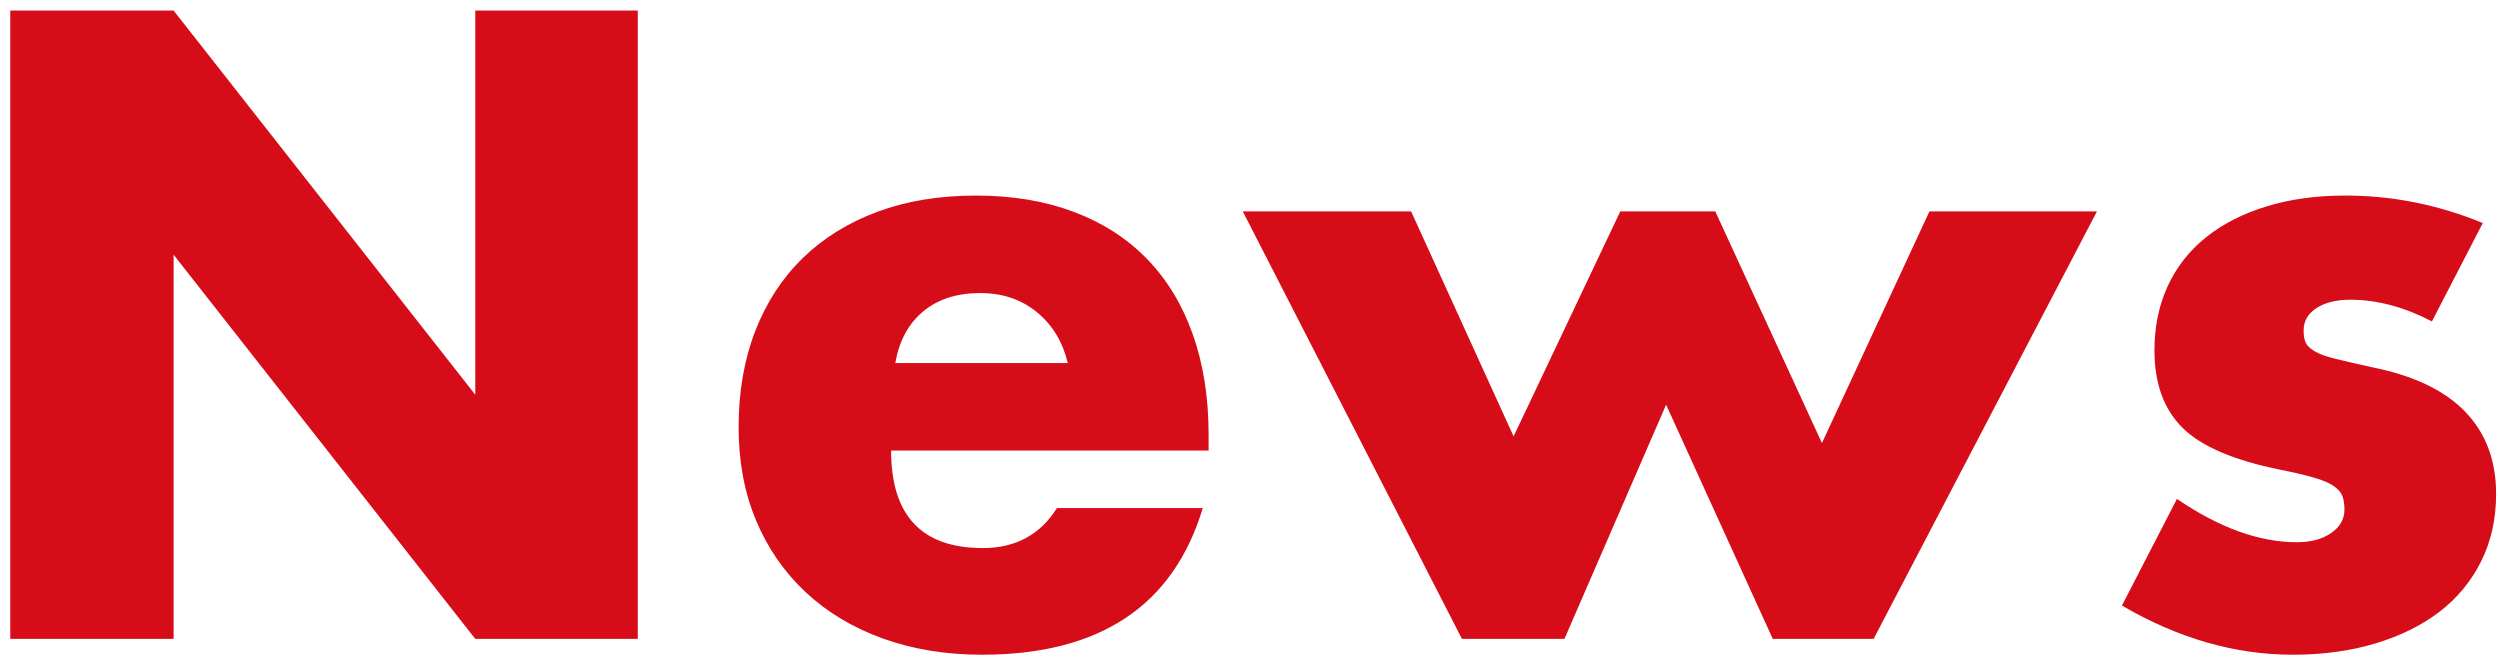 <?xml version="1.0" encoding="UTF-8"?>
<svg width="90px" height="24px" viewBox="0 0 90 24" version="1.1" xmlns="http://www.w3.org/2000/svg" xmlns:xlink="http://www.w3.org/1999/xlink">
    <!-- Generator: Sketch 48.2 (47327) - http://www.bohemiancoding.com/sketch -->
    <title>News</title>
    <desc>Created with Sketch.</desc>
    <defs></defs>
    <g id="Home" stroke="none" stroke-width="1" fill="none" fill-rule="evenodd" transform="translate(-356, -4020)">
        <path d="M356.37,4043 L356.37,4020.38 L362.25,4020.38 L373.11,4034.21 L373.11,4020.38 L378.96,4020.38 L378.96,4043 L373.11,4043 L362.25,4029.17 L362.25,4043 L356.37,4043 Z M394.44,4033.07 C394.26,4032.31 393.89,4031.7 393.33,4031.24 C392.77,4030.78 392.09,4030.55 391.29,4030.55 C390.45,4030.55 389.765,4030.77 389.235,4031.21 C388.705,4031.65 388.37,4032.27 388.23,4033.07 L394.44,4033.07 Z M388.08,4036.22 C388.08,4038.56 389.18,4039.73 391.38,4039.73 C392.56,4039.73 393.45,4039.25 394.05,4038.29 L399.3,4038.29 C398.24,4041.81 395.59,4043.57 391.35,4043.57 C390.05,4043.57 388.86,4043.375 387.78,4042.985 C386.7,4042.595 385.775,4042.04 385.005,4041.32 C384.235,4040.6 383.64,4039.74 383.22,4038.74 C382.8,4037.74 382.59,4036.62 382.59,4035.38 C382.59,4034.1 382.79,4032.945 383.19,4031.915 C383.59,4030.885 384.16,4030.01 384.9,4029.29 C385.64,4028.57 386.535,4028.015 387.585,4027.625 C388.635,4027.235 389.82,4027.04 391.14,4027.04 C392.44,4027.04 393.61,4027.235 394.65,4027.625 C395.69,4028.015 396.57,4028.58 397.29,4029.32 C398.01,4030.06 398.56,4030.965 398.94,4032.035 C399.32,4033.105 399.51,4034.31 399.51,4035.65 L399.51,4036.22 L388.08,4036.22 Z M406.8,4027.61 L410.49,4035.71 L414.33,4027.61 L417.75,4027.61 L421.59,4035.95 L425.46,4027.61 L431.49,4027.61 L423.45,4043 L419.82,4043 L415.98,4034.57 L412.32,4043 L408.63,4043 L400.74,4027.61 L406.8,4027.61 Z M443.55,4031.57 C442.55,4031.05 441.57,4030.79 440.61,4030.79 C440.11,4030.79 439.705,4030.89 439.395,4031.09 C439.085,4031.29 438.93,4031.56 438.93,4031.9 C438.93,4032.08 438.955,4032.225 439.005,4032.335 C439.055,4032.445 439.165,4032.55 439.335,4032.65 C439.505,4032.75 439.755,4032.84 440.085,4032.92 C440.415,4033 440.85,4033.1 441.39,4033.22 C442.89,4033.52 444.01,4034.055 444.75,4034.825 C445.49,4035.595 445.86,4036.58 445.86,4037.78 C445.86,4038.68 445.68,4039.49 445.32,4040.21 C444.96,4040.93 444.46,4041.535 443.82,4042.025 C443.18,4042.515 442.41,4042.895 441.51,4043.165 C440.61,4043.435 439.62,4043.57 438.54,4043.57 C436.46,4043.57 434.41,4042.98 432.39,4041.8 L434.37,4037.96 C435.89,4039 437.33,4039.52 438.69,4039.52 C439.19,4039.52 439.6,4039.41 439.92,4039.19 C440.24,4038.97 440.4,4038.69 440.4,4038.35 C440.4,4038.15 440.375,4037.985 440.325,4037.855 C440.275,4037.725 440.17,4037.605 440.01,4037.495 C439.85,4037.385 439.615,4037.285 439.305,4037.195 C438.995,4037.105 438.59,4037.01 438.09,4036.91 C436.41,4036.57 435.235,4036.065 434.565,4035.395 C433.895,4034.725 433.56,4033.8 433.56,4032.62 C433.56,4031.76 433.72,4030.985 434.04,4030.295 C434.36,4029.605 434.82,4029.02 435.42,4028.54 C436.02,4028.06 436.745,4027.69 437.595,4027.43 C438.445,4027.17 439.39,4027.04 440.43,4027.04 C442.13,4027.04 443.78,4027.37 445.38,4028.03 L443.55,4031.57 Z" id="News" fill="#D70C19"></path>
    </g>
</svg>